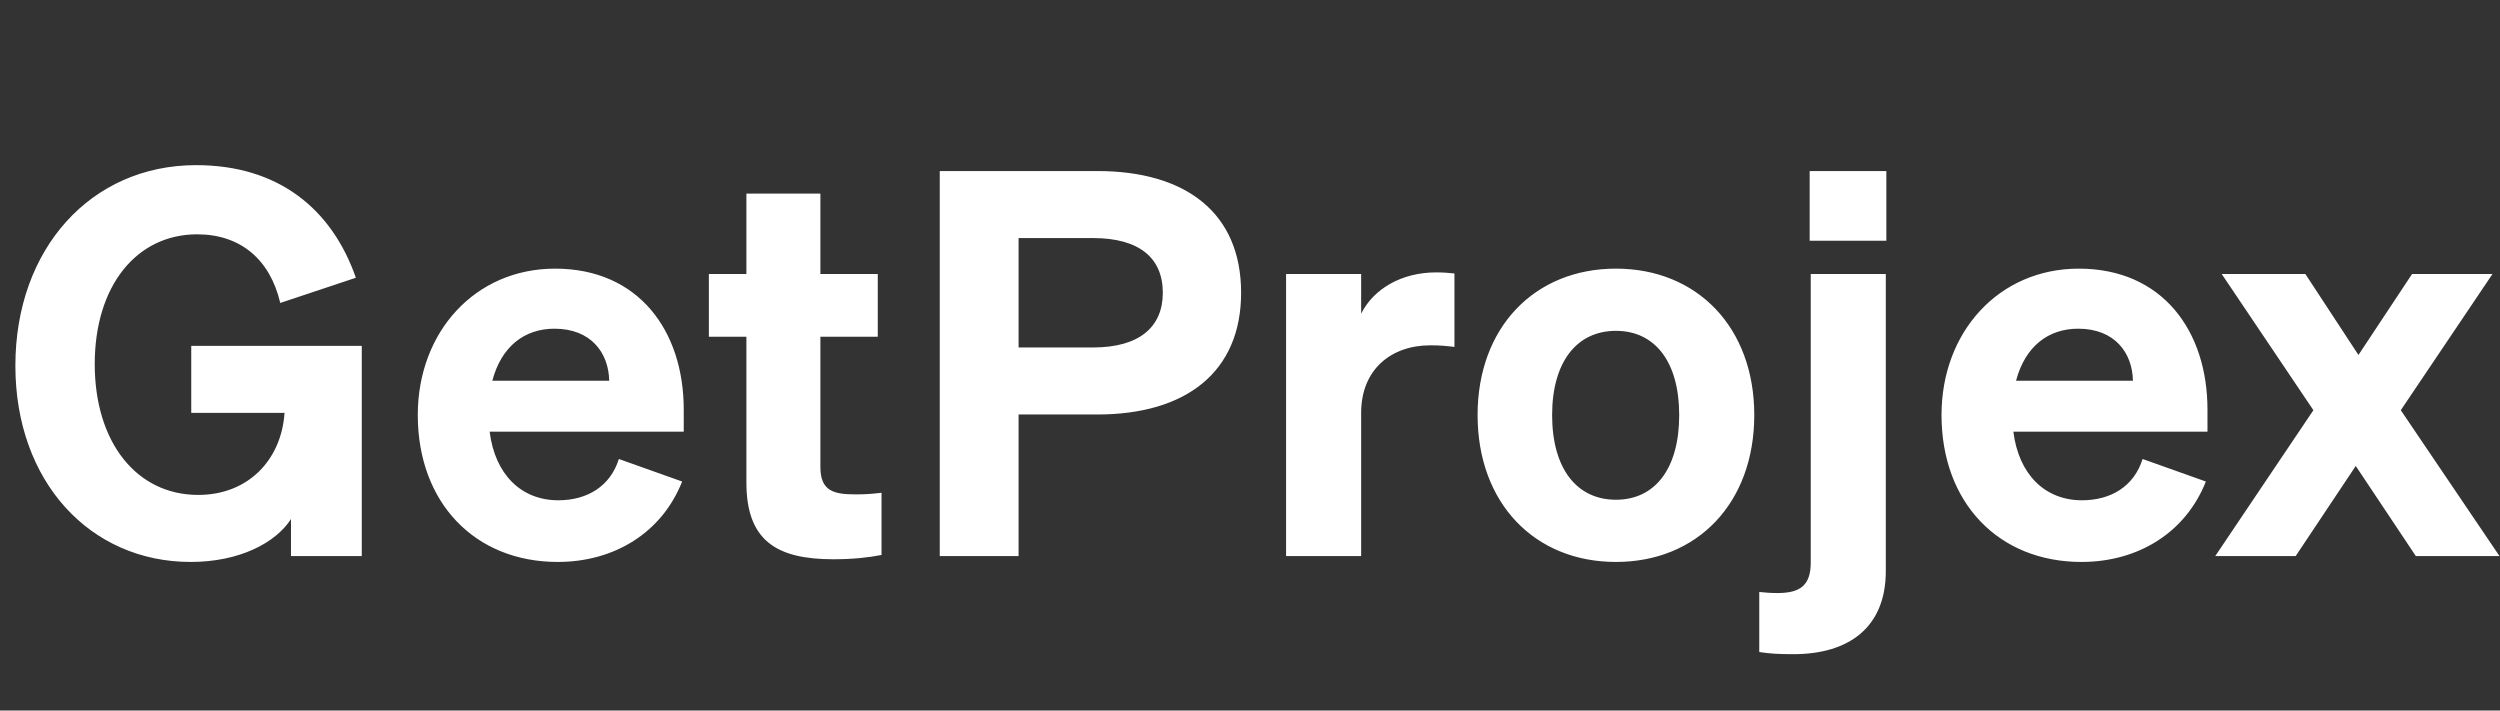 <svg width="1133" height="322" viewBox="0 0 1133 322" fill="none" xmlns="http://www.w3.org/2000/svg">
<rect x="0" y="0" width="1133" height="322" fill="#333333" stroke="none"/>
<path d="M131.875 252V235.232C124.828 246.168 108.303 254.673 86.432 254.673C40.746 254.673 6.968 218.222 6.968 165.732C6.968 112.756 41.232 74.846 88.862 74.846C126.043 74.846 150.344 94.53 161.279 125.878L127.015 137.3C122.397 117.616 109.032 106.194 89.348 106.194C61.888 106.194 42.933 129.523 42.933 165.003C42.933 200.482 61.888 224.297 89.834 224.297C112.434 224.297 127.501 208.501 128.959 187.116H86.675V156.74H163.952V252H131.875ZM252.764 254.673C215.098 254.673 189.339 227.699 189.339 188.089C189.339 150.422 215.341 121.747 251.549 121.747C289.459 121.747 309.872 149.936 309.872 185.658V195.622H221.902C224.332 215.063 236.24 226.727 253.007 226.727C266.13 226.727 276.579 220.409 280.467 208.015L309.143 218.222C299.908 241.551 278.28 254.673 252.764 254.673ZM251.306 148.964C237.698 148.964 227.248 156.983 223.117 172.536H276.093C275.85 159.899 267.831 148.964 251.306 148.964ZM338.268 218.708V152.609H321.257V124.177H338.268V87.726H371.803V124.177H397.805V152.609H371.803V211.66C371.803 222.596 377.878 224.054 387.842 224.054C392.702 224.054 395.132 223.811 399.506 223.325V251.514C393.431 252.729 386.14 253.458 377.635 253.458C351.876 253.458 338.268 244.953 338.268 218.708ZM461.621 187.846V252H425.899V77.519H497.344C537.44 77.519 562.47 96.474 562.47 132.682C562.47 168.648 537.44 187.846 497.344 187.846H461.621ZM461.621 157.469H495.4C516.299 157.469 526.991 148.235 526.991 132.682C526.991 116.887 516.299 107.895 495.4 107.895H461.621V157.469ZM659.154 123.934V157.226C655.266 156.74 652.35 156.497 648.219 156.497C630.479 156.497 616.87 167.433 616.87 187.116V252H582.849V124.177H616.87V142.16C622.46 130.981 635.096 123.448 650.892 123.448C654.294 123.448 656.724 123.691 659.154 123.934ZM795.036 188.089C795.036 227.942 769.277 254.673 732.34 254.673C695.402 254.673 669.643 227.942 669.643 188.089C669.643 148.478 695.402 121.747 732.34 121.747C769.277 121.747 795.036 148.478 795.036 188.089ZM703.422 188.089C703.422 212.389 714.6 226.484 732.34 226.484C750.079 226.484 761.015 212.389 761.015 188.089C761.015 164.031 750.079 149.936 732.34 149.936C714.6 149.936 703.422 164.031 703.422 188.089ZM820.142 109.11V77.519H854.892V109.11H820.142ZM820.628 254.916V124.177H854.649V258.804C854.649 284.563 837.639 296.471 812.852 296.471C806.047 296.471 801.916 296.228 797.299 295.499V268.282C799.972 268.525 801.916 268.768 805.561 268.768C815.768 268.768 820.628 265.366 820.628 254.916ZM943.319 254.673C905.653 254.673 879.894 227.699 879.894 188.089C879.894 150.422 905.896 121.747 942.104 121.747C980.014 121.747 1000.43 149.936 1000.43 185.658V195.622H912.457C914.887 215.063 926.795 226.727 943.562 226.727C956.685 226.727 967.134 220.409 971.022 208.015L999.697 218.222C990.463 241.551 968.835 254.673 943.319 254.673ZM941.861 148.964C928.253 148.964 917.803 156.983 913.672 172.536H966.648C966.405 159.899 958.386 148.964 941.861 148.964ZM1094.85 252L1067.63 211.174L1040.41 252H1003.96L1048.43 185.901L1006.88 124.177H1044.79L1068.85 160.871L1093.15 124.177H1129.6L1088.04 185.901L1132.76 252H1094.85Z" fill="white"/>
</svg>
